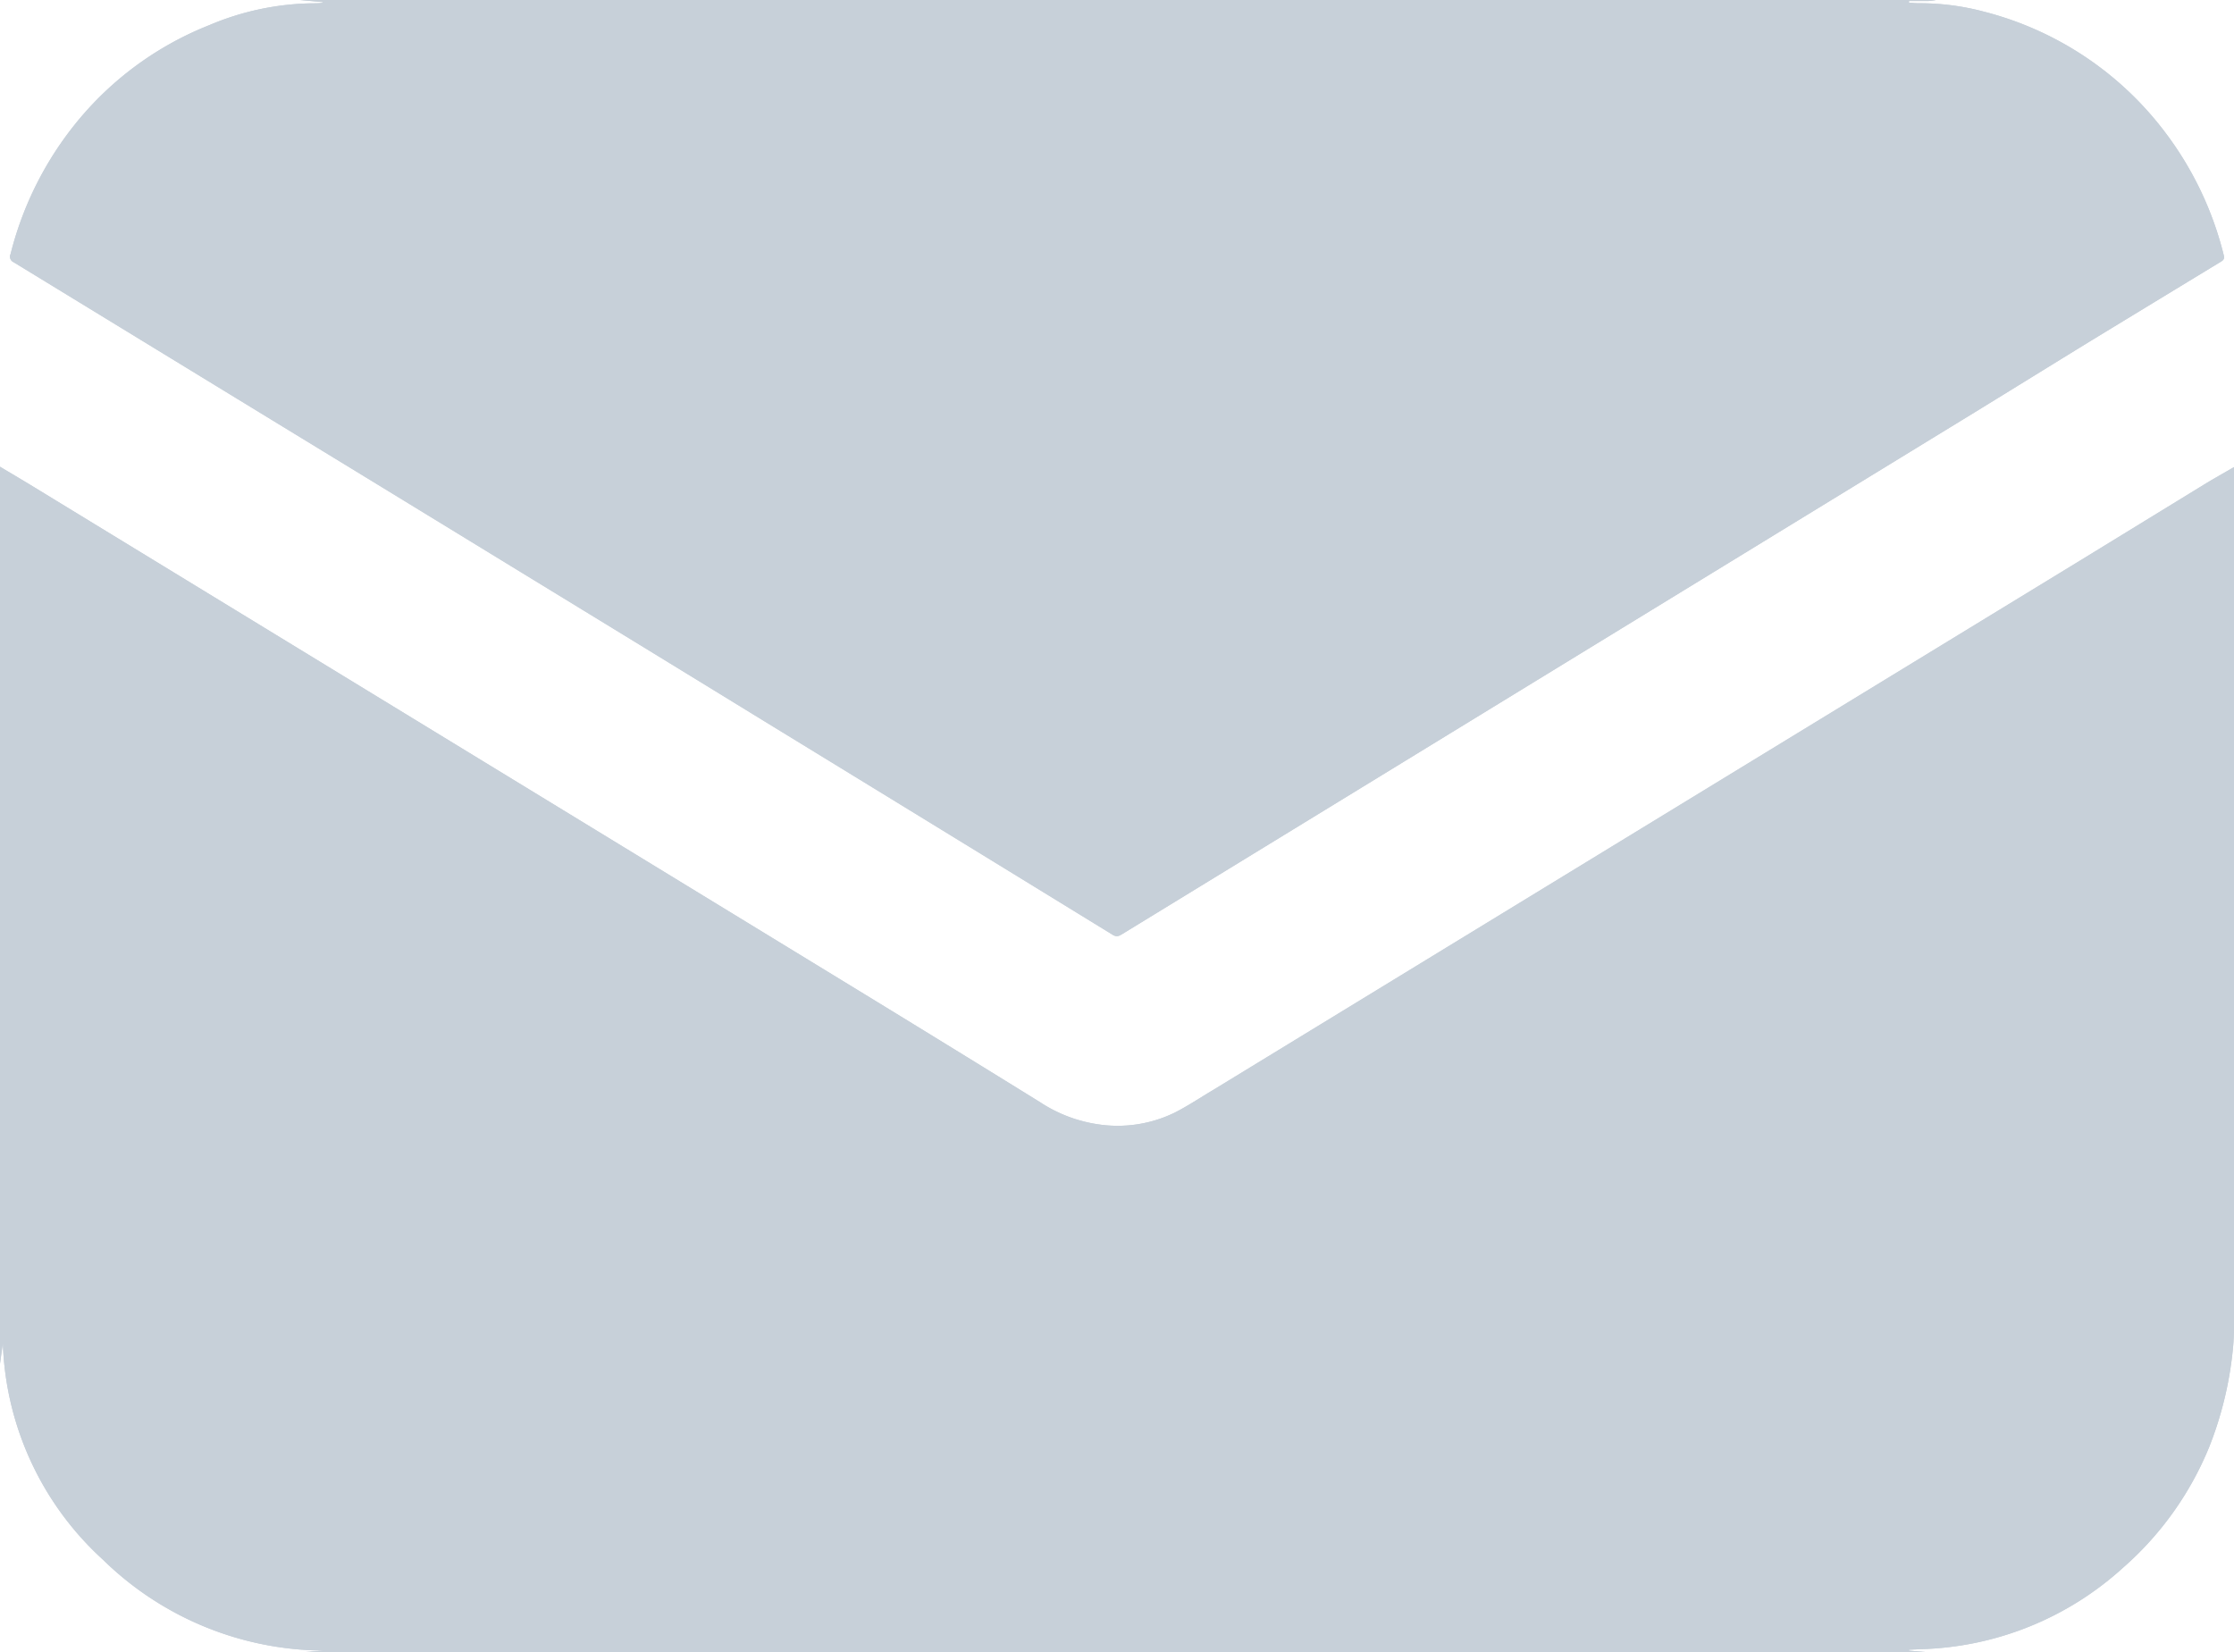 <svg id="Group_13143" data-name="Group 13143" xmlns="http://www.w3.org/2000/svg" xmlns:xlink="http://www.w3.org/1999/xlink" width="29.007" height="21.457" viewBox="0 0 29.007 21.457">
  <defs>
    <clipPath id="clip-path">
      <rect id="Rectangle_4213" data-name="Rectangle 4213" width="29.007" height="21.457" fill="#c7d0d9"/>
    </clipPath>
  </defs>
  <g id="Group_13142" data-name="Group 13142" clip-path="url(#clip-path)">
    <path id="Path_15478" data-name="Path 15478" d="M29.007,106.756v.087q0,5.513,0,11.026a3.07,3.07,0,0,1-.018.375,4.684,4.684,0,0,1-.3,1.227,4.183,4.183,0,0,1-1.124,1.579,4.064,4.064,0,0,1-2.628,1.057l-.15.007s0,.008,0,.012l.257.022H3.909l.3-.023a4.128,4.128,0,0,1-2.872-1.18,3.979,3.979,0,0,1-1.3-2.812c-.012.087-.026.185-.039.282V106.75c.131.078.263.156.395.236l3.038,1.855,3.582,2.187q2.147,1.311,4.294,2.623,1.1.673,2.194,1.35a1.863,1.863,0,0,0,.738.287,1.692,1.692,0,0,0,1.006-.145c.177-.089.341-.2.51-.3l4.294-2.623,6.964-4.253,1.631-1c.116-.07.234-.136.363-.211" transform="translate(0 -100.69)" fill="#c7d0d9"/>
    <path id="Path_15479" data-name="Path 15479" d="M6.058,0H27.3a.938.938,0,0,1-.1.013c-.083,0-.166,0-.25,0,0,.008,0,.015,0,.023.039,0,.079.006.118.006a3.249,3.249,0,0,1,.854.109,4.273,4.273,0,0,1,2.349,1.561,4.383,4.383,0,0,1,.767,1.606c.013.052-.016.067-.049.087q-.834.507-1.668,1.015c-.509.312-1.016.627-1.525.939L22.485,8.61l-2.94,1.8-2.807,1.718c-.041.025-.073.045-.127.012Q14.356,10.755,12.1,9.374,10.513,8.4,8.93,7.433,7.306,6.439,5.681,5.447L2.341,3.406A.079.079,0,0,1,2.3,3.3a4.4,4.4,0,0,1,.961-1.834A4.234,4.234,0,0,1,4.882.326,3.547,3.547,0,0,1,6.222.043c.043,0,.086,0,.129-.007V.027L6.058,0" transform="translate(-2.163)" fill="#c7d0d9"/>
    <path id="Path_15480" data-name="Path 15480" d="M29.007,106.756v.087q0,5.513,0,11.026a3.07,3.07,0,0,1-.018.375,4.684,4.684,0,0,1-.3,1.227,4.183,4.183,0,0,1-1.124,1.579,4.064,4.064,0,0,1-2.628,1.057l-.15.007s0,.008,0,.012l.257.022H3.909l.3-.023a4.128,4.128,0,0,1-2.872-1.18,3.979,3.979,0,0,1-1.3-2.812c-.012.087-.026.185-.039.282V106.75c.131.078.263.156.395.236l3.038,1.855,3.582,2.187q2.147,1.311,4.294,2.623,1.1.673,2.194,1.35a1.863,1.863,0,0,0,.738.287,1.692,1.692,0,0,0,1.006-.145c.177-.089.341-.2.51-.3l4.294-2.623,6.964-4.253,1.631-1c.116-.07.234-.136.363-.211" transform="translate(0 -100.69)" fill="#c7d0d9"/>
    <path id="Path_15481" data-name="Path 15481" d="M6.058,0H27.3a.938.938,0,0,1-.1.013c-.083,0-.166,0-.25,0,0,.008,0,.015,0,.023.039,0,.079.006.118.006a3.249,3.249,0,0,1,.854.109,4.273,4.273,0,0,1,2.349,1.561,4.383,4.383,0,0,1,.767,1.606c.013.052-.016.067-.049.087q-.834.507-1.668,1.015c-.509.312-1.016.627-1.525.939L22.485,8.61l-2.94,1.8-2.807,1.718c-.041.025-.073.045-.127.012Q14.356,10.755,12.1,9.374,10.513,8.4,8.93,7.433,7.306,6.439,5.681,5.447L2.341,3.406A.079.079,0,0,1,2.3,3.3a4.4,4.4,0,0,1,.961-1.834A4.234,4.234,0,0,1,4.882.326,3.547,3.547,0,0,1,6.222.043c.043,0,.086,0,.129-.007V.027L6.058,0" transform="translate(-2.163)" fill="#c7d0d9"/>
  </g>
</svg>
